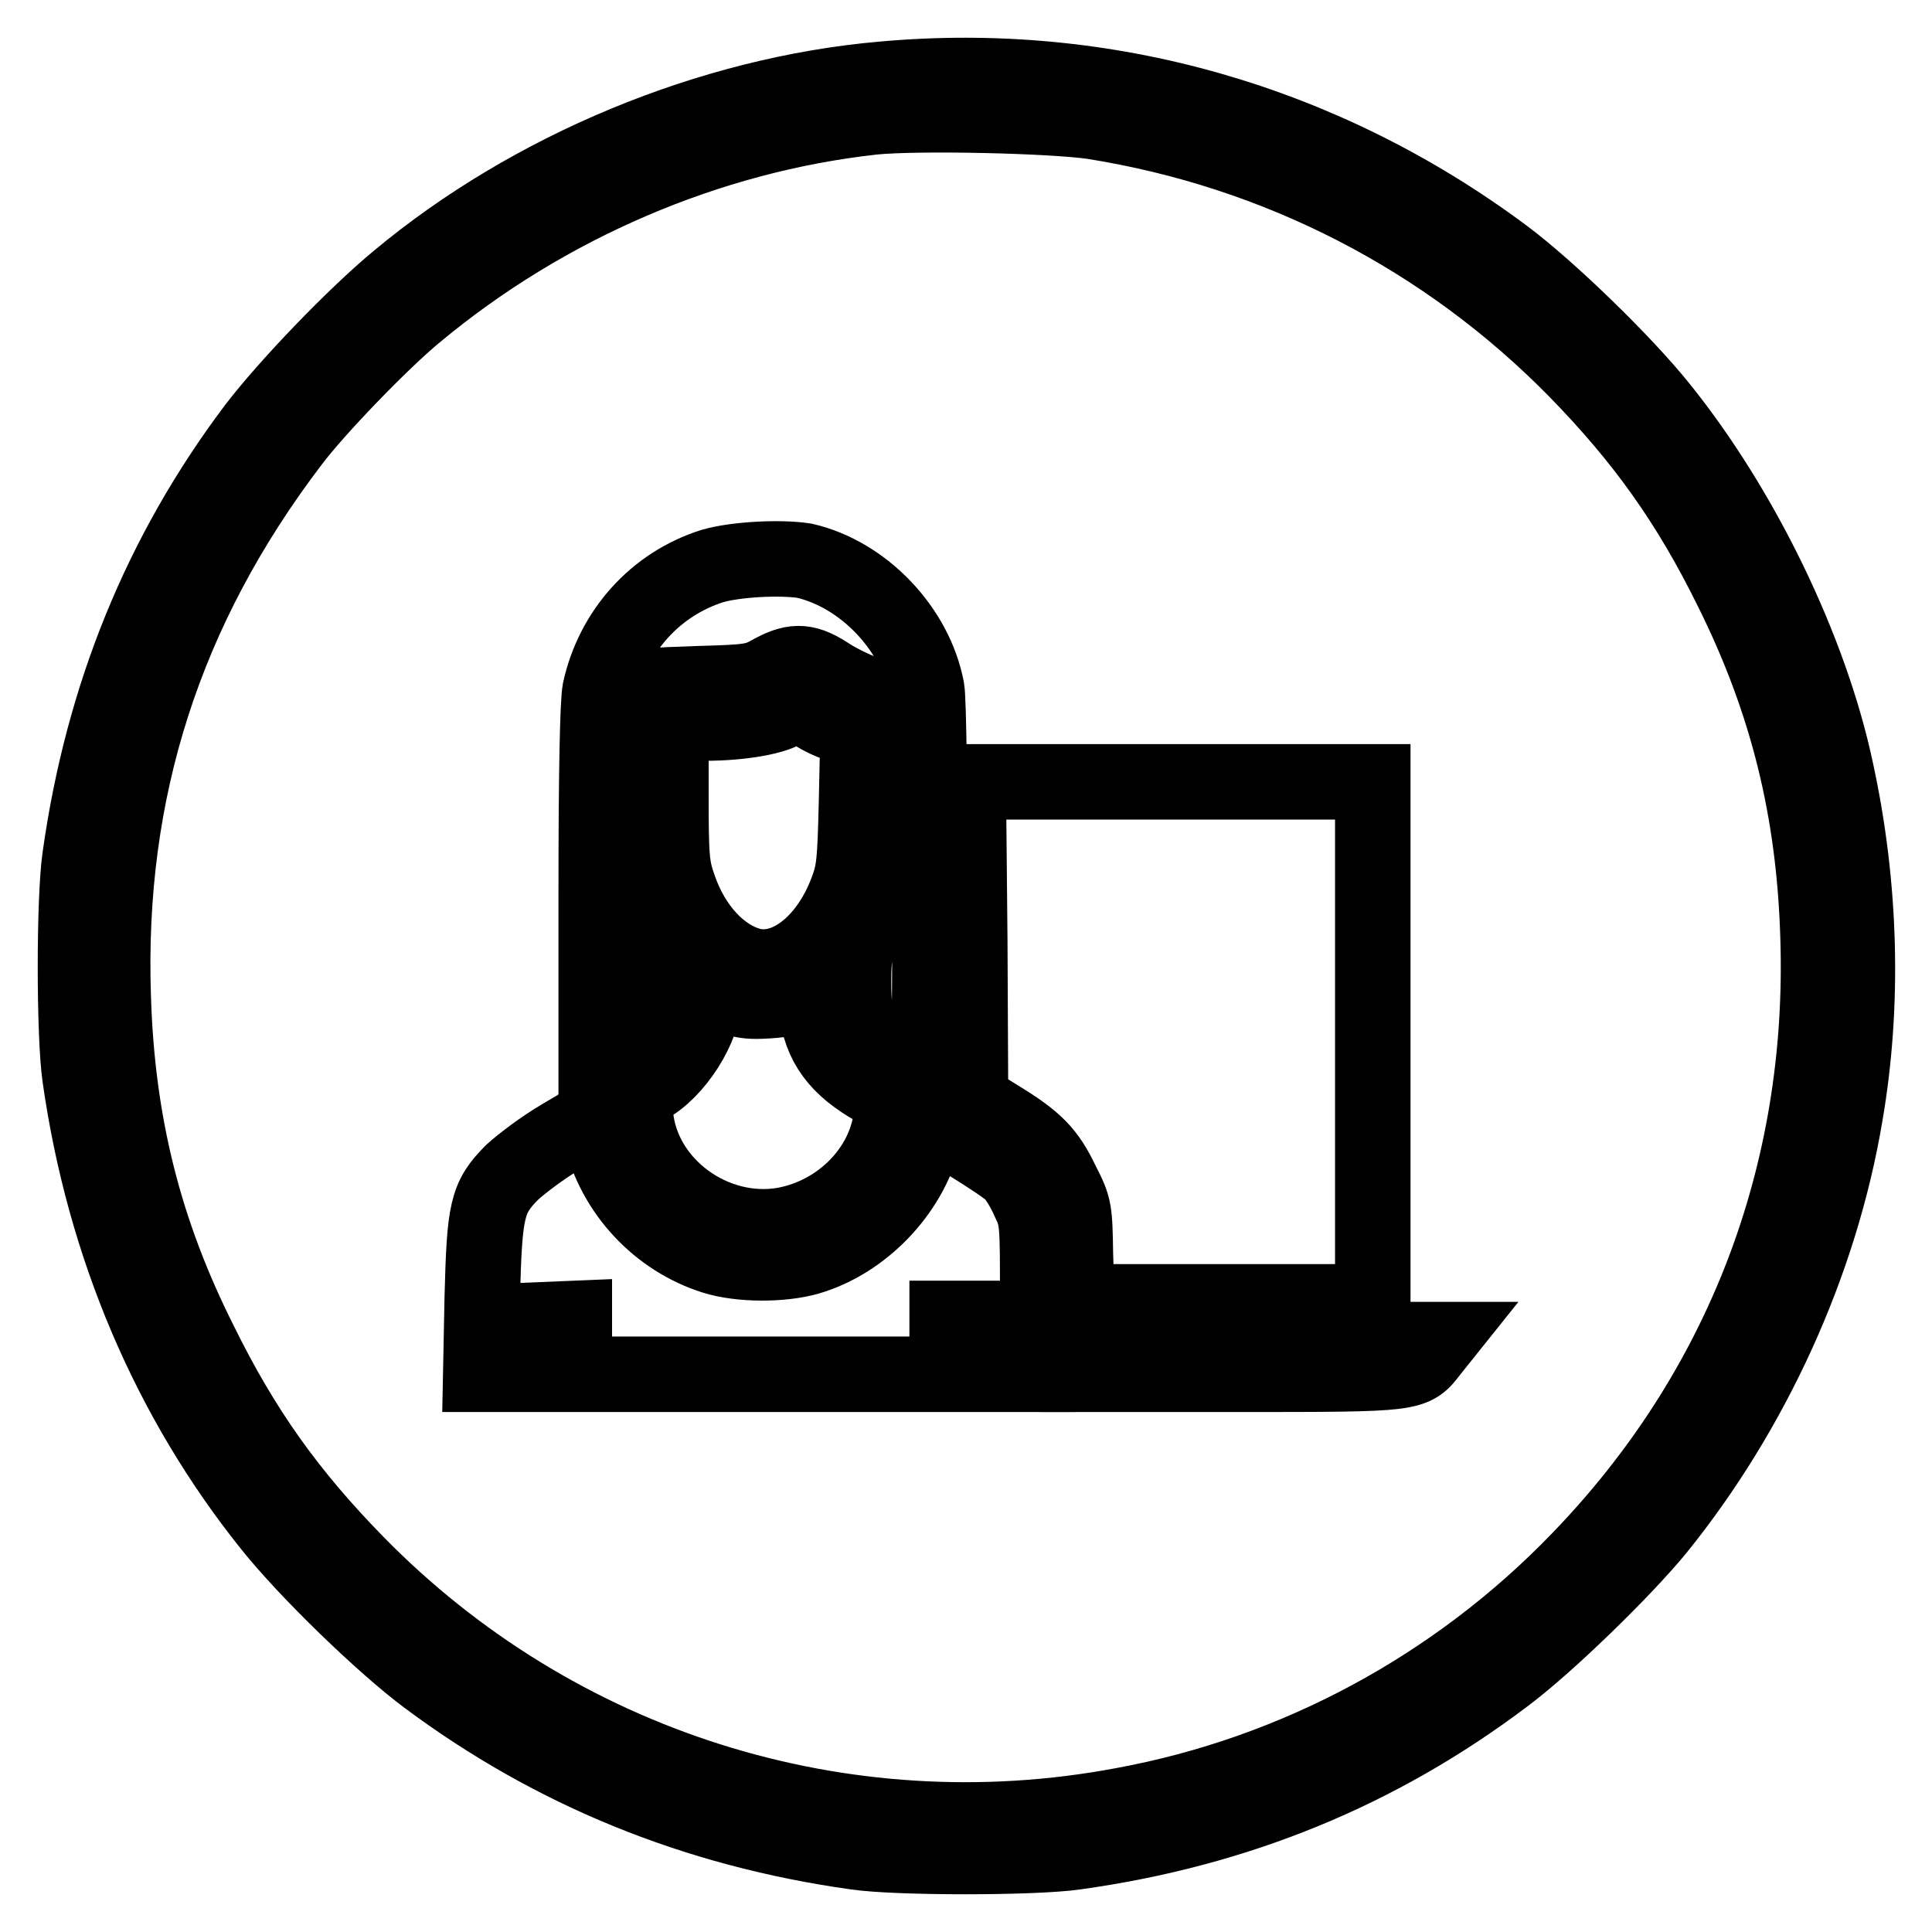 <?xml version="1.0" encoding="utf-8"?>
<!-- Svg Vector Icons : http://www.onlinewebfonts.com/icon -->
<!DOCTYPE svg PUBLIC "-//W3C//DTD SVG 1.1//EN" "http://www.w3.org/Graphics/SVG/1.1/DTD/svg11.dtd">
<svg version="1.1" xmlns="http://www.w3.org/2000/svg" xmlns:xlink="http://www.w3.org/1999/xlink" x="0px" y="0px" viewBox="0 0 256 256" enable-background="new 0 0 256 256" xml:space="preserve">
<g><g><g><path stroke-width="10" fill-opacity="0" stroke="#000000"  d="M116.9,10.5c-22.8,2-46.6,11.9-64.2,26.6C46.9,41.9,38,51.2,33.8,56.7c-12.5,16.6-20.2,35.5-23.2,56.9c-0.8,5.4-0.8,23.6,0,29.1c3.2,22.5,11.9,42.8,25.3,59.5c4.8,6,14.8,15.7,20.7,20.1c16.5,12.3,35.4,20.1,56.8,23.1c5.4,0.8,23.6,0.8,29.1,0c21.5-3,40.2-10.7,56.9-23.3c5.5-4.1,15.6-13.9,20.2-19.5c12.6-15.6,21.6-35.2,24.9-54.9c2.5-14.5,2.1-30.3-1.2-45.5c-3.4-16.1-12.5-34.8-23.3-48.2c-4.8-6-14.8-15.7-20.7-20.1C175.4,16.1,146.5,7.8,116.9,10.5z M144.8,16.1c24.6,3.9,46.8,15.4,64,32.9c8.9,9.1,15,17.6,20.7,29.2c7.3,14.7,10.9,29.1,11.4,46c1,31.3-10,60.1-31.7,82.5c-16.3,16.9-37.5,28.3-60.4,32.5c-37.2,7-75.2-5.1-101.6-32.1c-8.9-9.1-15-17.6-20.7-29.2C19.1,163.2,15.5,148.8,15,132c-0.9-27.2,6.8-51.3,23.6-73.4c3.3-4.4,12-13.4,16.5-17.1c17.3-14.4,38.8-23.6,60.6-26C121.6,14.9,139.2,15.3,144.8,16.1z"/><path stroke-width="10" fill-opacity="0" stroke="#000000"  d="M94.4,75c-7.6,2.4-13.2,8.7-14.9,16.5C79.2,93.2,79,102,79,118.2v24.2l1.9-1.1c5.4-3.1,7.3-6,7.7-12c0.2-3.7,0.1-4.1-1-5.8c-0.6-1-1.7-3.1-2.3-4.6c-0.9-2.5-1-3.6-1.2-14.7c0-7.3,0-12.3,0.3-12.7c0.4-0.6,2-0.7,8-0.9c7.2-0.2,7.7-0.3,10-1.6c3-1.6,4.6-1.4,7.6,0.6c1.1,0.7,3.1,1.7,4.5,2.2c1.4,0.4,2.8,1,3.1,1.2c0.5,0.4,0.6,2.9,0.5,12c-0.2,12.7-0.4,13.8-3.6,18.9c-1.2,2-1.4,2.5-1.4,6.2c0,5.5,0.6,6.6,5.6,9.6c2.1,1.3,4,2.4,4.2,2.4c0.5,0,0.4-48-0.1-50.8c-1.5-8-8.4-15.2-16.2-17C103.4,73.8,97.5,74.1,94.4,75z"/><path stroke-width="10" fill-opacity="0" stroke="#000000"  d="M104.1,94c-1.8,1.2-7,1.9-11.5,1.8l-3.7-0.1v9.5c0,8.6,0.1,9.7,1.1,12.5c1.8,5.2,5.4,9.1,9.4,10.2c4.8,1.3,10.2-2.9,12.8-9.8c1-2.6,1.1-3.8,1.3-12.1l0.2-9.3l-2.2-0.6c-1.2-0.3-2.9-1.1-3.7-1.7C105.9,92.8,105.9,92.8,104.1,94z"/><path stroke-width="10" fill-opacity="0" stroke="#000000"  d="M128.5,124.7l0.1,21.1l3.7,2.3c4.9,3,6.5,4.6,8.4,8.6c1.7,3.3,1.7,3.6,1.8,9.6l0.2,6.2h19.6h19.6V138v-34.4h-26.8h-26.8L128.5,124.7z"/><path stroke-width="10" fill-opacity="0" stroke="#000000"  d="M93.3,132c0,4.1-3.8,10-7.6,12L84,145l0.2,2.7c0.8,9.3,10.4,16.3,19.8,14.6c7.4-1.4,13.3-7.4,14.1-14.4l0.2-2.5l-2.4-1.2c-4.8-2.7-7.2-5.8-7.7-10.6L108,131l-1.5,0.7c-0.8,0.4-2.9,0.8-4.7,0.9c-3.2,0.2-4.2,0-8.1-2.1C93.4,130.4,93.3,131.1,93.3,132z"/><path stroke-width="10" fill-opacity="0" stroke="#000000"  d="M74.4,150.6c-2.4,1.4-5.3,3.6-6.5,4.7c-3.4,3.4-3.7,5-4,16.7l-0.2,10.1h3.7h3.7l0.1-3.6l0.1-3.6l2.4-0.1l2.4-0.1v3.7v3.7h24.7h24.7v-3.7v-3.7h2.3h2.3v3.7v3.7h3.7h3.7v-10.3c0-10,0-10.3-1.2-12.8c-0.6-1.4-1.6-3-2.2-3.6c-1-1.1-10.9-7.2-11.2-6.9c0,0.1-0.3,1.2-0.6,2.4c-1.8,7.1-8,13.6-15.2,15.7c-3.5,1-9,1-12.5-0.1c-7.3-2.3-13.2-8.5-15-16.2c-0.3-1.3-0.6-2.4-0.8-2.3C78.8,148,76.8,149.2,74.4,150.6z"/><path stroke-width="10" fill-opacity="0" stroke="#000000"  d="M142.7,179.8v2.3H164c23.7,0,23.2,0,25.6-3.1l1.2-1.5h-24.1h-24V179.8z"/></g></g></g>
</svg>